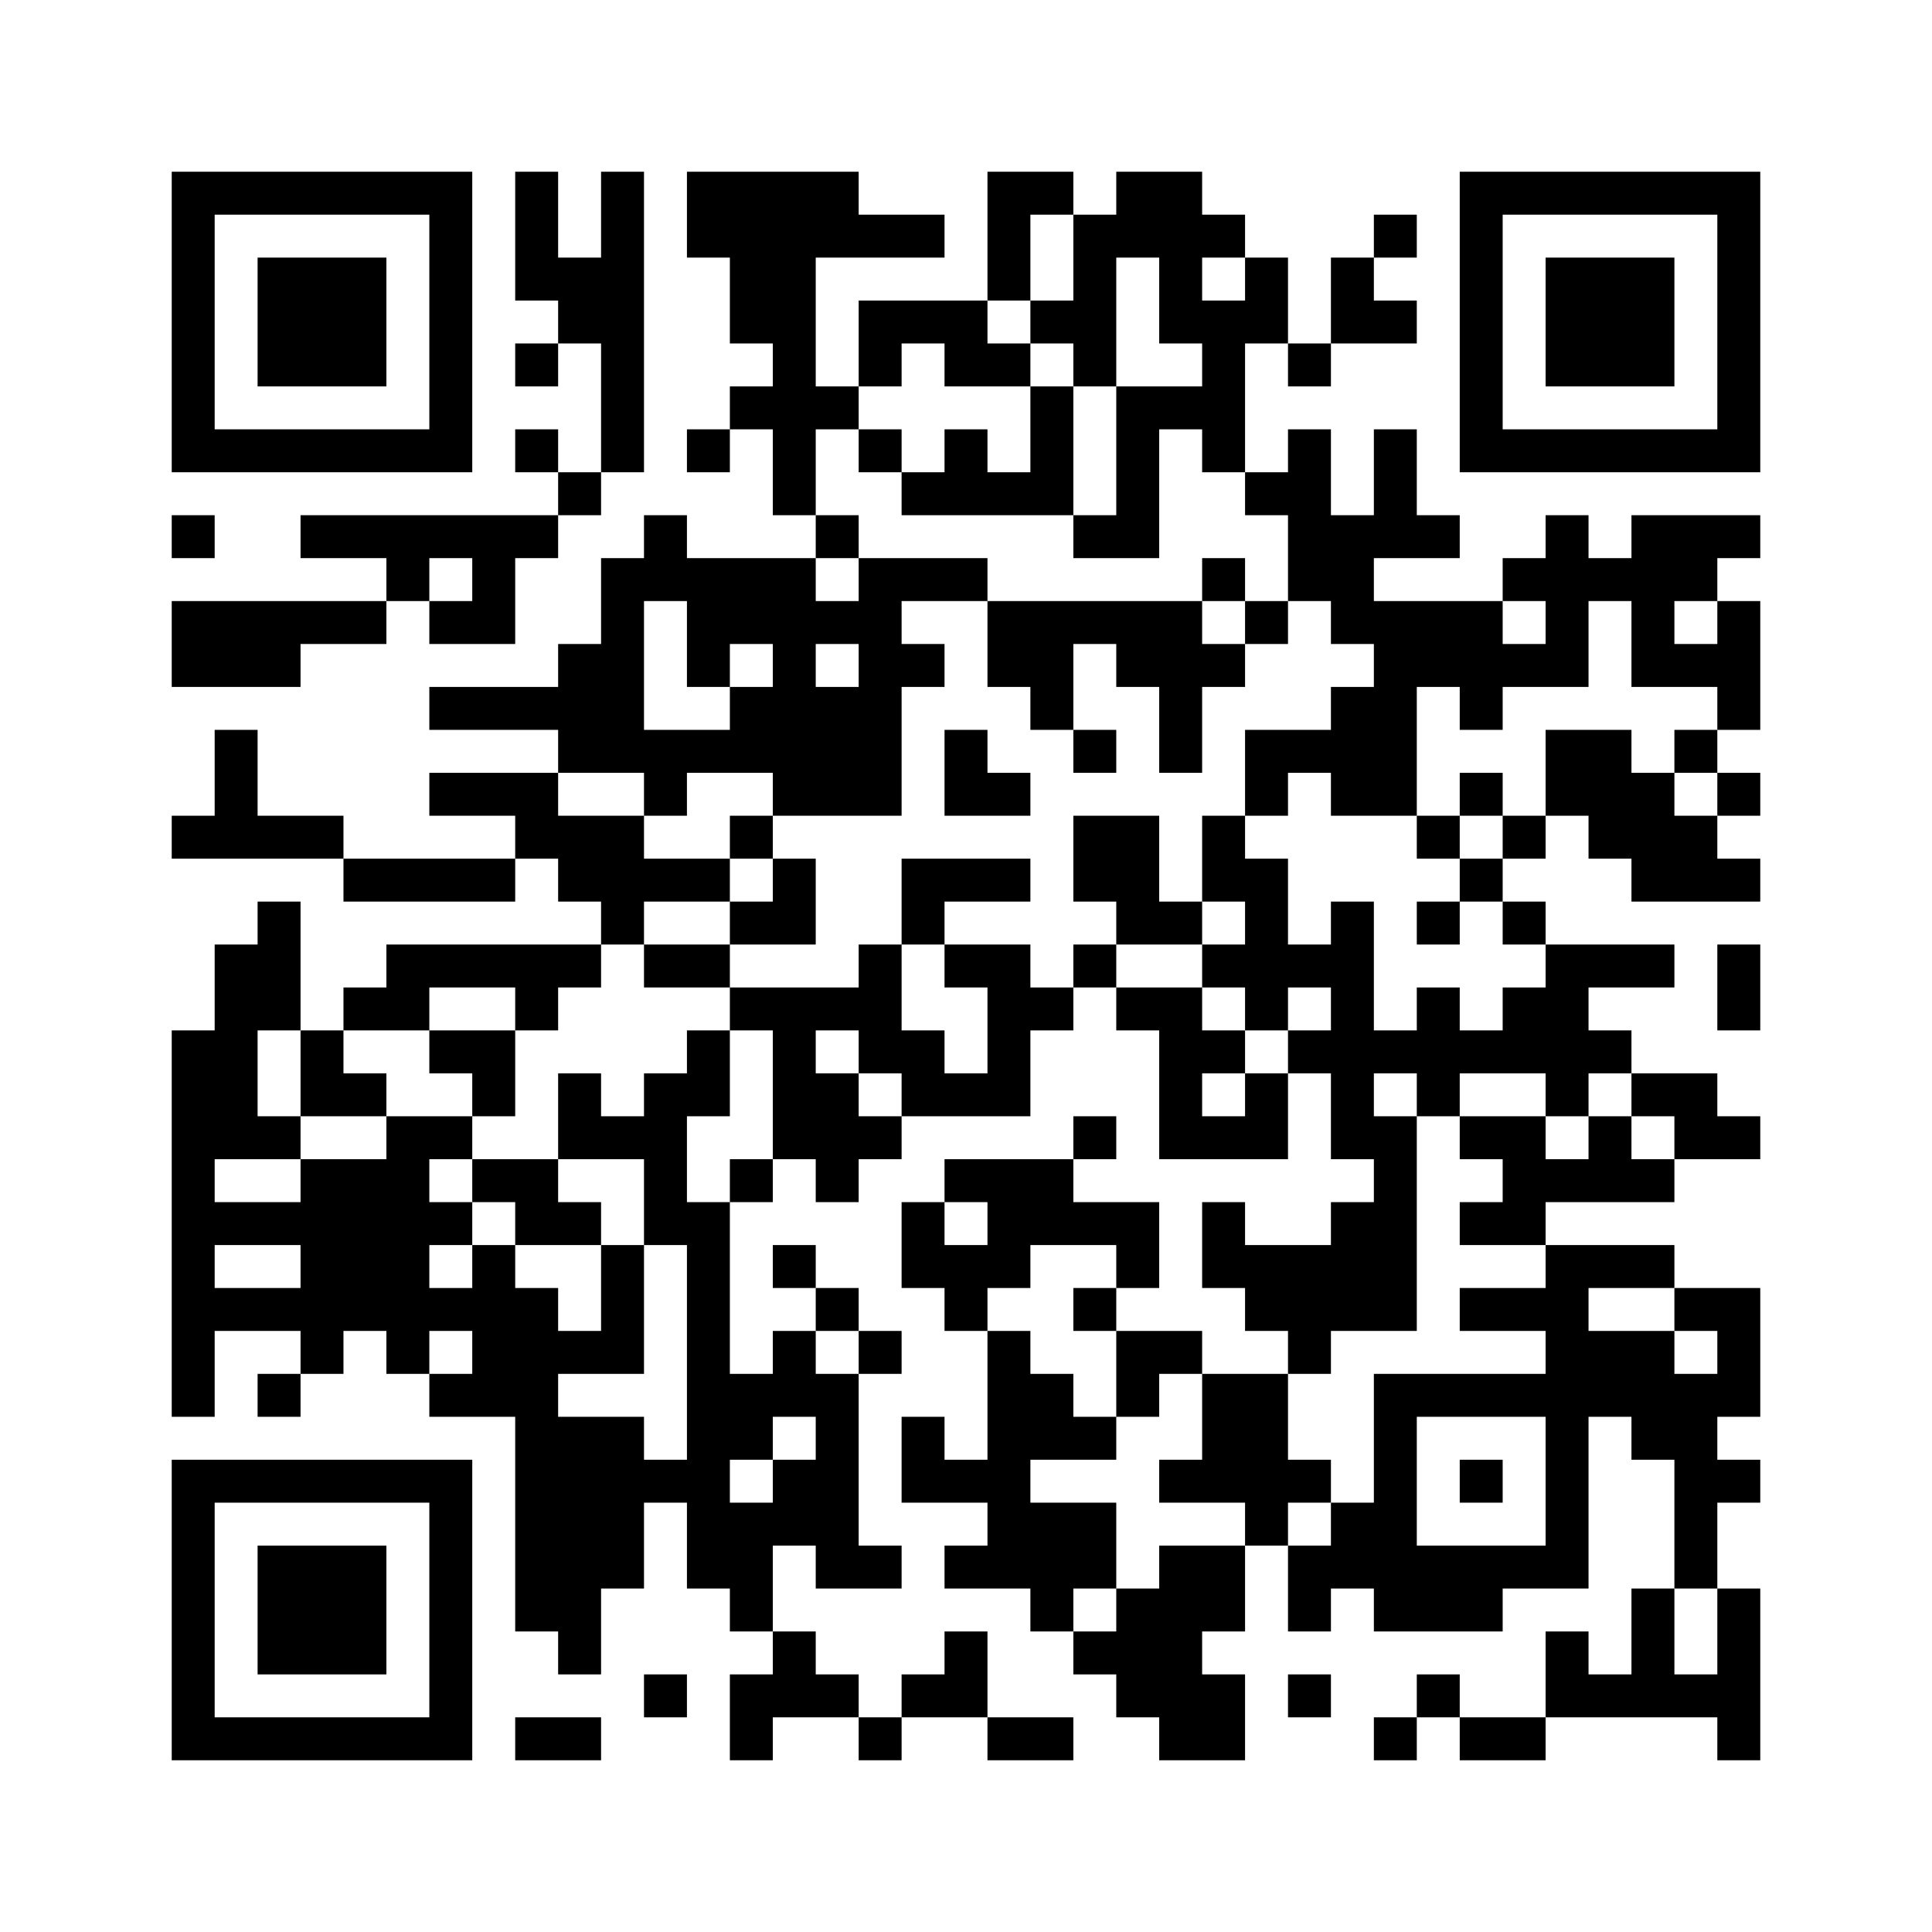 <?xml version='1.0' encoding='UTF-8'?>
<svg width="45mm" height="45mm" version="1.1" viewBox="0 0 45 45" xmlns="http://www.w3.org/2000/svg"><path d="M4,4H5V5H4zM5,4H6V5H5zM6,4H7V5H6zM7,4H8V5H7zM8,4H9V5H8zM9,4H10V5H9zM10,4H11V5H10zM12,4H13V5H12zM14,4H15V5H14zM16,4H17V5H16zM17,4H18V5H17zM18,4H19V5H18zM19,4H20V5H19zM23,4H24V5H23zM24,4H25V5H24zM26,4H27V5H26zM27,4H28V5H27zM34,4H35V5H34zM35,4H36V5H35zM36,4H37V5H36zM37,4H38V5H37zM38,4H39V5H38zM39,4H40V5H39zM40,4H41V5H40zM4,5H5V6H4zM10,5H11V6H10zM12,5H13V6H12zM14,5H15V6H14zM16,5H17V6H16zM17,5H18V6H17zM18,5H19V6H18zM19,5H20V6H19zM20,5H21V6H20zM21,5H22V6H21zM23,5H24V6H23zM25,5H26V6H25zM26,5H27V6H26zM27,5H28V6H27zM28,5H29V6H28zM32,5H33V6H32zM34,5H35V6H34zM40,5H41V6H40zM4,6H5V7H4zM6,6H7V7H6zM7,6H8V7H7zM8,6H9V7H8zM10,6H11V7H10zM12,6H13V7H12zM13,6H14V7H13zM14,6H15V7H14zM17,6H18V7H17zM18,6H19V7H18zM23,6H24V7H23zM25,6H26V7H25zM27,6H28V7H27zM29,6H30V7H29zM31,6H32V7H31zM34,6H35V7H34zM36,6H37V7H36zM37,6H38V7H37zM38,6H39V7H38zM40,6H41V7H40zM4,7H5V8H4zM6,7H7V8H6zM7,7H8V8H7zM8,7H9V8H8zM10,7H11V8H10zM13,7H14V8H13zM14,7H15V8H14zM17,7H18V8H17zM18,7H19V8H18zM20,7H21V8H20zM21,7H22V8H21zM22,7H23V8H22zM24,7H25V8H24zM25,7H26V8H25zM27,7H28V8H27zM28,7H29V8H28zM29,7H30V8H29zM31,7H32V8H31zM32,7H33V8H32zM34,7H35V8H34zM36,7H37V8H36zM37,7H38V8H37zM38,7H39V8H38zM40,7H41V8H40zM4,8H5V9H4zM6,8H7V9H6zM7,8H8V9H7zM8,8H9V9H8zM10,8H11V9H10zM12,8H13V9H12zM14,8H15V9H14zM18,8H19V9H18zM20,8H21V9H20zM22,8H23V9H22zM23,8H24V9H23zM25,8H26V9H25zM28,8H29V9H28zM30,8H31V9H30zM34,8H35V9H34zM36,8H37V9H36zM37,8H38V9H37zM38,8H39V9H38zM40,8H41V9H40zM4,9H5V10H4zM10,9H11V10H10zM14,9H15V10H14zM17,9H18V10H17zM18,9H19V10H18zM19,9H20V10H19zM24,9H25V10H24zM26,9H27V10H26zM27,9H28V10H27zM28,9H29V10H28zM34,9H35V10H34zM40,9H41V10H40zM4,10H5V11H4zM5,10H6V11H5zM6,10H7V11H6zM7,10H8V11H7zM8,10H9V11H8zM9,10H10V11H9zM10,10H11V11H10zM12,10H13V11H12zM14,10H15V11H14zM16,10H17V11H16zM18,10H19V11H18zM20,10H21V11H20zM22,10H23V11H22zM24,10H25V11H24zM26,10H27V11H26zM28,10H29V11H28zM30,10H31V11H30zM32,10H33V11H32zM34,10H35V11H34zM35,10H36V11H35zM36,10H37V11H36zM37,10H38V11H37zM38,10H39V11H38zM39,10H40V11H39zM40,10H41V11H40zM13,11H14V12H13zM18,11H19V12H18zM21,11H22V12H21zM22,11H23V12H22zM23,11H24V12H23zM24,11H25V12H24zM26,11H27V12H26zM29,11H30V12H29zM30,11H31V12H30zM32,11H33V12H32zM4,12H5V13H4zM7,12H8V13H7zM8,12H9V13H8zM9,12H10V13H9zM10,12H11V13H10zM11,12H12V13H11zM12,12H13V13H12zM15,12H16V13H15zM19,12H20V13H19zM25,12H26V13H25zM26,12H27V13H26zM30,12H31V13H30zM31,12H32V13H31zM32,12H33V13H32zM33,12H34V13H33zM36,12H37V13H36zM38,12H39V13H38zM39,12H40V13H39zM40,12H41V13H40zM9,13H10V14H9zM11,13H12V14H11zM14,13H15V14H14zM15,13H16V14H15zM16,13H17V14H16zM17,13H18V14H17zM18,13H19V14H18zM20,13H21V14H20zM21,13H22V14H21zM22,13H23V14H22zM28,13H29V14H28zM30,13H31V14H30zM31,13H32V14H31zM35,13H36V14H35zM36,13H37V14H36zM37,13H38V14H37zM38,13H39V14H38zM39,13H40V14H39zM4,14H5V15H4zM5,14H6V15H5zM6,14H7V15H6zM7,14H8V15H7zM8,14H9V15H8zM10,14H11V15H10zM11,14H12V15H11zM14,14H15V15H14zM16,14H17V15H16zM17,14H18V15H17zM18,14H19V15H18zM19,14H20V15H19zM20,14H21V15H20zM23,14H24V15H23zM24,14H25V15H24zM25,14H26V15H25zM26,14H27V15H26zM27,14H28V15H27zM29,14H30V15H29zM31,14H32V15H31zM32,14H33V15H32zM33,14H34V15H33zM34,14H35V15H34zM36,14H37V15H36zM38,14H39V15H38zM40,14H41V15H40zM4,15H5V16H4zM5,15H6V16H5zM6,15H7V16H6zM13,15H14V16H13zM14,15H15V16H14zM16,15H17V16H16zM18,15H19V16H18zM20,15H21V16H20zM21,15H22V16H21zM23,15H24V16H23zM24,15H25V16H24zM26,15H27V16H26zM27,15H28V16H27zM28,15H29V16H28zM32,15H33V16H32zM33,15H34V16H33zM34,15H35V16H34zM35,15H36V16H35zM36,15H37V16H36zM38,15H39V16H38zM39,15H40V16H39zM40,15H41V16H40zM10,16H11V17H10zM11,16H12V17H11zM12,16H13V17H12zM13,16H14V17H13zM14,16H15V17H14zM17,16H18V17H17zM18,16H19V17H18zM19,16H20V17H19zM20,16H21V17H20zM24,16H25V17H24zM27,16H28V17H27zM31,16H32V17H31zM32,16H33V17H32zM34,16H35V17H34zM40,16H41V17H40zM5,17H6V18H5zM13,17H14V18H13zM14,17H15V18H14zM15,17H16V18H15zM16,17H17V18H16zM17,17H18V18H17zM18,17H19V18H18zM19,17H20V18H19zM20,17H21V18H20zM22,17H23V18H22zM25,17H26V18H25zM27,17H28V18H27zM29,17H30V18H29zM30,17H31V18H30zM31,17H32V18H31zM32,17H33V18H32zM36,17H37V18H36zM37,17H38V18H37zM39,17H40V18H39zM5,18H6V19H5zM10,18H11V19H10zM11,18H12V19H11zM12,18H13V19H12zM15,18H16V19H15zM18,18H19V19H18zM19,18H20V19H19zM20,18H21V19H20zM22,18H23V19H22zM23,18H24V19H23zM29,18H30V19H29zM31,18H32V19H31zM32,18H33V19H32zM34,18H35V19H34zM36,18H37V19H36zM37,18H38V19H37zM38,18H39V19H38zM40,18H41V19H40zM4,19H5V20H4zM5,19H6V20H5zM6,19H7V20H6zM7,19H8V20H7zM12,19H13V20H12zM13,19H14V20H13zM14,19H15V20H14zM17,19H18V20H17zM25,19H26V20H25zM26,19H27V20H26zM28,19H29V20H28zM33,19H34V20H33zM35,19H36V20H35zM37,19H38V20H37zM38,19H39V20H38zM39,19H40V20H39zM8,20H9V21H8zM9,20H10V21H9zM10,20H11V21H10zM11,20H12V21H11zM13,20H14V21H13zM14,20H15V21H14zM15,20H16V21H15zM16,20H17V21H16zM18,20H19V21H18zM21,20H22V21H21zM22,20H23V21H22zM23,20H24V21H23zM25,20H26V21H25zM26,20H27V21H26zM28,20H29V21H28zM29,20H30V21H29zM34,20H35V21H34zM38,20H39V21H38zM39,20H40V21H39zM40,20H41V21H40zM6,21H7V22H6zM14,21H15V22H14zM17,21H18V22H17zM18,21H19V22H18zM21,21H22V22H21zM26,21H27V22H26zM27,21H28V22H27zM29,21H30V22H29zM31,21H32V22H31zM33,21H34V22H33zM35,21H36V22H35zM5,22H6V23H5zM6,22H7V23H6zM9,22H10V23H9zM10,22H11V23H10zM11,22H12V23H11zM12,22H13V23H12zM13,22H14V23H13zM15,22H16V23H15zM16,22H17V23H16zM20,22H21V23H20zM22,22H23V23H22zM23,22H24V23H23zM25,22H26V23H25zM28,22H29V23H28zM29,22H30V23H29zM30,22H31V23H30zM31,22H32V23H31zM36,22H37V23H36zM37,22H38V23H37zM38,22H39V23H38zM40,22H41V23H40zM5,23H6V24H5zM6,23H7V24H6zM8,23H9V24H8zM9,23H10V24H9zM12,23H13V24H12zM17,23H18V24H17zM18,23H19V24H18zM19,23H20V24H19zM20,23H21V24H20zM23,23H24V24H23zM24,23H25V24H24zM26,23H27V24H26zM27,23H28V24H27zM29,23H30V24H29zM31,23H32V24H31zM33,23H34V24H33zM35,23H36V24H35zM36,23H37V24H36zM40,23H41V24H40zM4,24H5V25H4zM5,24H6V25H5zM7,24H8V25H7zM10,24H11V25H10zM11,24H12V25H11zM16,24H17V25H16zM18,24H19V25H18zM20,24H21V25H20zM21,24H22V25H21zM23,24H24V25H23zM27,24H28V25H27zM28,24H29V25H28zM30,24H31V25H30zM31,24H32V25H31zM32,24H33V25H32zM33,24H34V25H33zM34,24H35V25H34zM35,24H36V25H35zM36,24H37V25H36zM37,24H38V25H37zM4,25H5V26H4zM5,25H6V26H5zM7,25H8V26H7zM8,25H9V26H8zM11,25H12V26H11zM13,25H14V26H13zM15,25H16V26H15zM16,25H17V26H16zM18,25H19V26H18zM19,25H20V26H19zM21,25H22V26H21zM22,25H23V26H22zM23,25H24V26H23zM27,25H28V26H27zM29,25H30V26H29zM31,25H32V26H31zM33,25H34V26H33zM36,25H37V26H36zM38,25H39V26H38zM39,25H40V26H39zM4,26H5V27H4zM5,26H6V27H5zM6,26H7V27H6zM9,26H10V27H9zM10,26H11V27H10zM13,26H14V27H13zM14,26H15V27H14zM15,26H16V27H15zM18,26H19V27H18zM19,26H20V27H19zM20,26H21V27H20zM25,26H26V27H25zM27,26H28V27H27zM28,26H29V27H28zM29,26H30V27H29zM31,26H32V27H31zM32,26H33V27H32zM34,26H35V27H34zM35,26H36V27H35zM37,26H38V27H37zM39,26H40V27H39zM40,26H41V27H40zM4,27H5V28H4zM7,27H8V28H7zM8,27H9V28H8zM9,27H10V28H9zM11,27H12V28H11zM12,27H13V28H12zM15,27H16V28H15zM17,27H18V28H17zM19,27H20V28H19zM22,27H23V28H22zM23,27H24V28H23zM24,27H25V28H24zM32,27H33V28H32zM35,27H36V28H35zM36,27H37V28H36zM37,27H38V28H37zM38,27H39V28H38zM4,28H5V29H4zM5,28H6V29H5zM6,28H7V29H6zM7,28H8V29H7zM8,28H9V29H8zM9,28H10V29H9zM10,28H11V29H10zM12,28H13V29H12zM13,28H14V29H13zM15,28H16V29H15zM16,28H17V29H16zM21,28H22V29H21zM23,28H24V29H23zM24,28H25V29H24zM25,28H26V29H25zM26,28H27V29H26zM28,28H29V29H28zM31,28H32V29H31zM32,28H33V29H32zM34,28H35V29H34zM35,28H36V29H35zM4,29H5V30H4zM7,29H8V30H7zM8,29H9V30H8zM9,29H10V30H9zM11,29H12V30H11zM14,29H15V30H14zM16,29H17V30H16zM18,29H19V30H18zM21,29H22V30H21zM22,29H23V30H22zM23,29H24V30H23zM26,29H27V30H26zM28,29H29V30H28zM29,29H30V30H29zM30,29H31V30H30zM31,29H32V30H31zM32,29H33V30H32zM36,29H37V30H36zM37,29H38V30H37zM38,29H39V30H38zM4,30H5V31H4zM5,30H6V31H5zM6,30H7V31H6zM7,30H8V31H7zM8,30H9V31H8zM9,30H10V31H9zM10,30H11V31H10zM11,30H12V31H11zM12,30H13V31H12zM14,30H15V31H14zM16,30H17V31H16zM19,30H20V31H19zM22,30H23V31H22zM25,30H26V31H25zM29,30H30V31H29zM30,30H31V31H30zM31,30H32V31H31zM32,30H33V31H32zM34,30H35V31H34zM35,30H36V31H35zM36,30H37V31H36zM39,30H40V31H39zM40,30H41V31H40zM4,31H5V32H4zM7,31H8V32H7zM9,31H10V32H9zM11,31H12V32H11zM12,31H13V32H12zM13,31H14V32H13zM14,31H15V32H14zM16,31H17V32H16zM18,31H19V32H18zM20,31H21V32H20zM23,31H24V32H23zM26,31H27V32H26zM27,31H28V32H27zM30,31H31V32H30zM36,31H37V32H36zM37,31H38V32H37zM38,31H39V32H38zM40,31H41V32H40zM4,32H5V33H4zM6,32H7V33H6zM10,32H11V33H10zM11,32H12V33H11zM12,32H13V33H12zM16,32H17V33H16zM17,32H18V33H17zM18,32H19V33H18zM19,32H20V33H19zM23,32H24V33H23zM24,32H25V33H24zM26,32H27V33H26zM28,32H29V33H28zM29,32H30V33H29zM32,32H33V33H32zM33,32H34V33H33zM34,32H35V33H34zM35,32H36V33H35zM36,32H37V33H36zM37,32H38V33H37zM38,32H39V33H38zM39,32H40V33H39zM40,32H41V33H40zM12,33H13V34H12zM13,33H14V34H13zM14,33H15V34H14zM16,33H17V34H16zM17,33H18V34H17zM19,33H20V34H19zM21,33H22V34H21zM23,33H24V34H23zM24,33H25V34H24zM25,33H26V34H25zM28,33H29V34H28zM29,33H30V34H29zM32,33H33V34H32zM36,33H37V34H36zM38,33H39V34H38zM39,33H40V34H39zM4,34H5V35H4zM5,34H6V35H5zM6,34H7V35H6zM7,34H8V35H7zM8,34H9V35H8zM9,34H10V35H9zM10,34H11V35H10zM12,34H13V35H12zM13,34H14V35H13zM14,34H15V35H14zM15,34H16V35H15zM16,34H17V35H16zM18,34H19V35H18zM19,34H20V35H19zM21,34H22V35H21zM22,34H23V35H22zM23,34H24V35H23zM27,34H28V35H27zM28,34H29V35H28zM29,34H30V35H29zM30,34H31V35H30zM32,34H33V35H32zM34,34H35V35H34zM36,34H37V35H36zM39,34H40V35H39zM40,34H41V35H40zM4,35H5V36H4zM10,35H11V36H10zM12,35H13V36H12zM13,35H14V36H13zM14,35H15V36H14zM16,35H17V36H16zM17,35H18V36H17zM18,35H19V36H18zM19,35H20V36H19zM23,35H24V36H23zM24,35H25V36H24zM25,35H26V36H25zM29,35H30V36H29zM31,35H32V36H31zM32,35H33V36H32zM36,35H37V36H36zM39,35H40V36H39zM4,36H5V37H4zM6,36H7V37H6zM7,36H8V37H7zM8,36H9V37H8zM10,36H11V37H10zM12,36H13V37H12zM13,36H14V37H13zM14,36H15V37H14zM16,36H17V37H16zM17,36H18V37H17zM19,36H20V37H19zM20,36H21V37H20zM22,36H23V37H22zM23,36H24V37H23zM24,36H25V37H24zM25,36H26V37H25zM27,36H28V37H27zM28,36H29V37H28zM30,36H31V37H30zM31,36H32V37H31zM32,36H33V37H32zM33,36H34V37H33zM34,36H35V37H34zM35,36H36V37H35zM36,36H37V37H36zM39,36H40V37H39zM4,37H5V38H4zM6,37H7V38H6zM7,37H8V38H7zM8,37H9V38H8zM10,37H11V38H10zM12,37H13V38H12zM13,37H14V38H13zM17,37H18V38H17zM24,37H25V38H24zM26,37H27V38H26zM27,37H28V38H27zM28,37H29V38H28zM30,37H31V38H30zM32,37H33V38H32zM33,37H34V38H33zM34,37H35V38H34zM38,37H39V38H38zM40,37H41V38H40zM4,38H5V39H4zM6,38H7V39H6zM7,38H8V39H7zM8,38H9V39H8zM10,38H11V39H10zM13,38H14V39H13zM18,38H19V39H18zM22,38H23V39H22zM25,38H26V39H25zM26,38H27V39H26zM27,38H28V39H27zM36,38H37V39H36zM38,38H39V39H38zM40,38H41V39H40zM4,39H5V40H4zM10,39H11V40H10zM15,39H16V40H15zM17,39H18V40H17zM18,39H19V40H18zM19,39H20V40H19zM21,39H22V40H21zM22,39H23V40H22zM26,39H27V40H26zM27,39H28V40H27zM28,39H29V40H28zM30,39H31V40H30zM33,39H34V40H33zM36,39H37V40H36zM37,39H38V40H37zM38,39H39V40H38zM39,39H40V40H39zM40,39H41V40H40zM4,40H5V41H4zM5,40H6V41H5zM6,40H7V41H6zM7,40H8V41H7zM8,40H9V41H8zM9,40H10V41H9zM10,40H11V41H10zM12,40H13V41H12zM13,40H14V41H13zM17,40H18V41H17zM20,40H21V41H20zM23,40H24V41H23zM24,40H25V41H24zM27,40H28V41H27zM28,40H29V41H28zM32,40H33V41H32zM34,40H35V41H34zM35,40H36V41H35zM40,40H41V41H40z" id="qr-path" fill="#000000" fill-opacity="1" fill-rule="nonzero" stroke="none"/></svg>